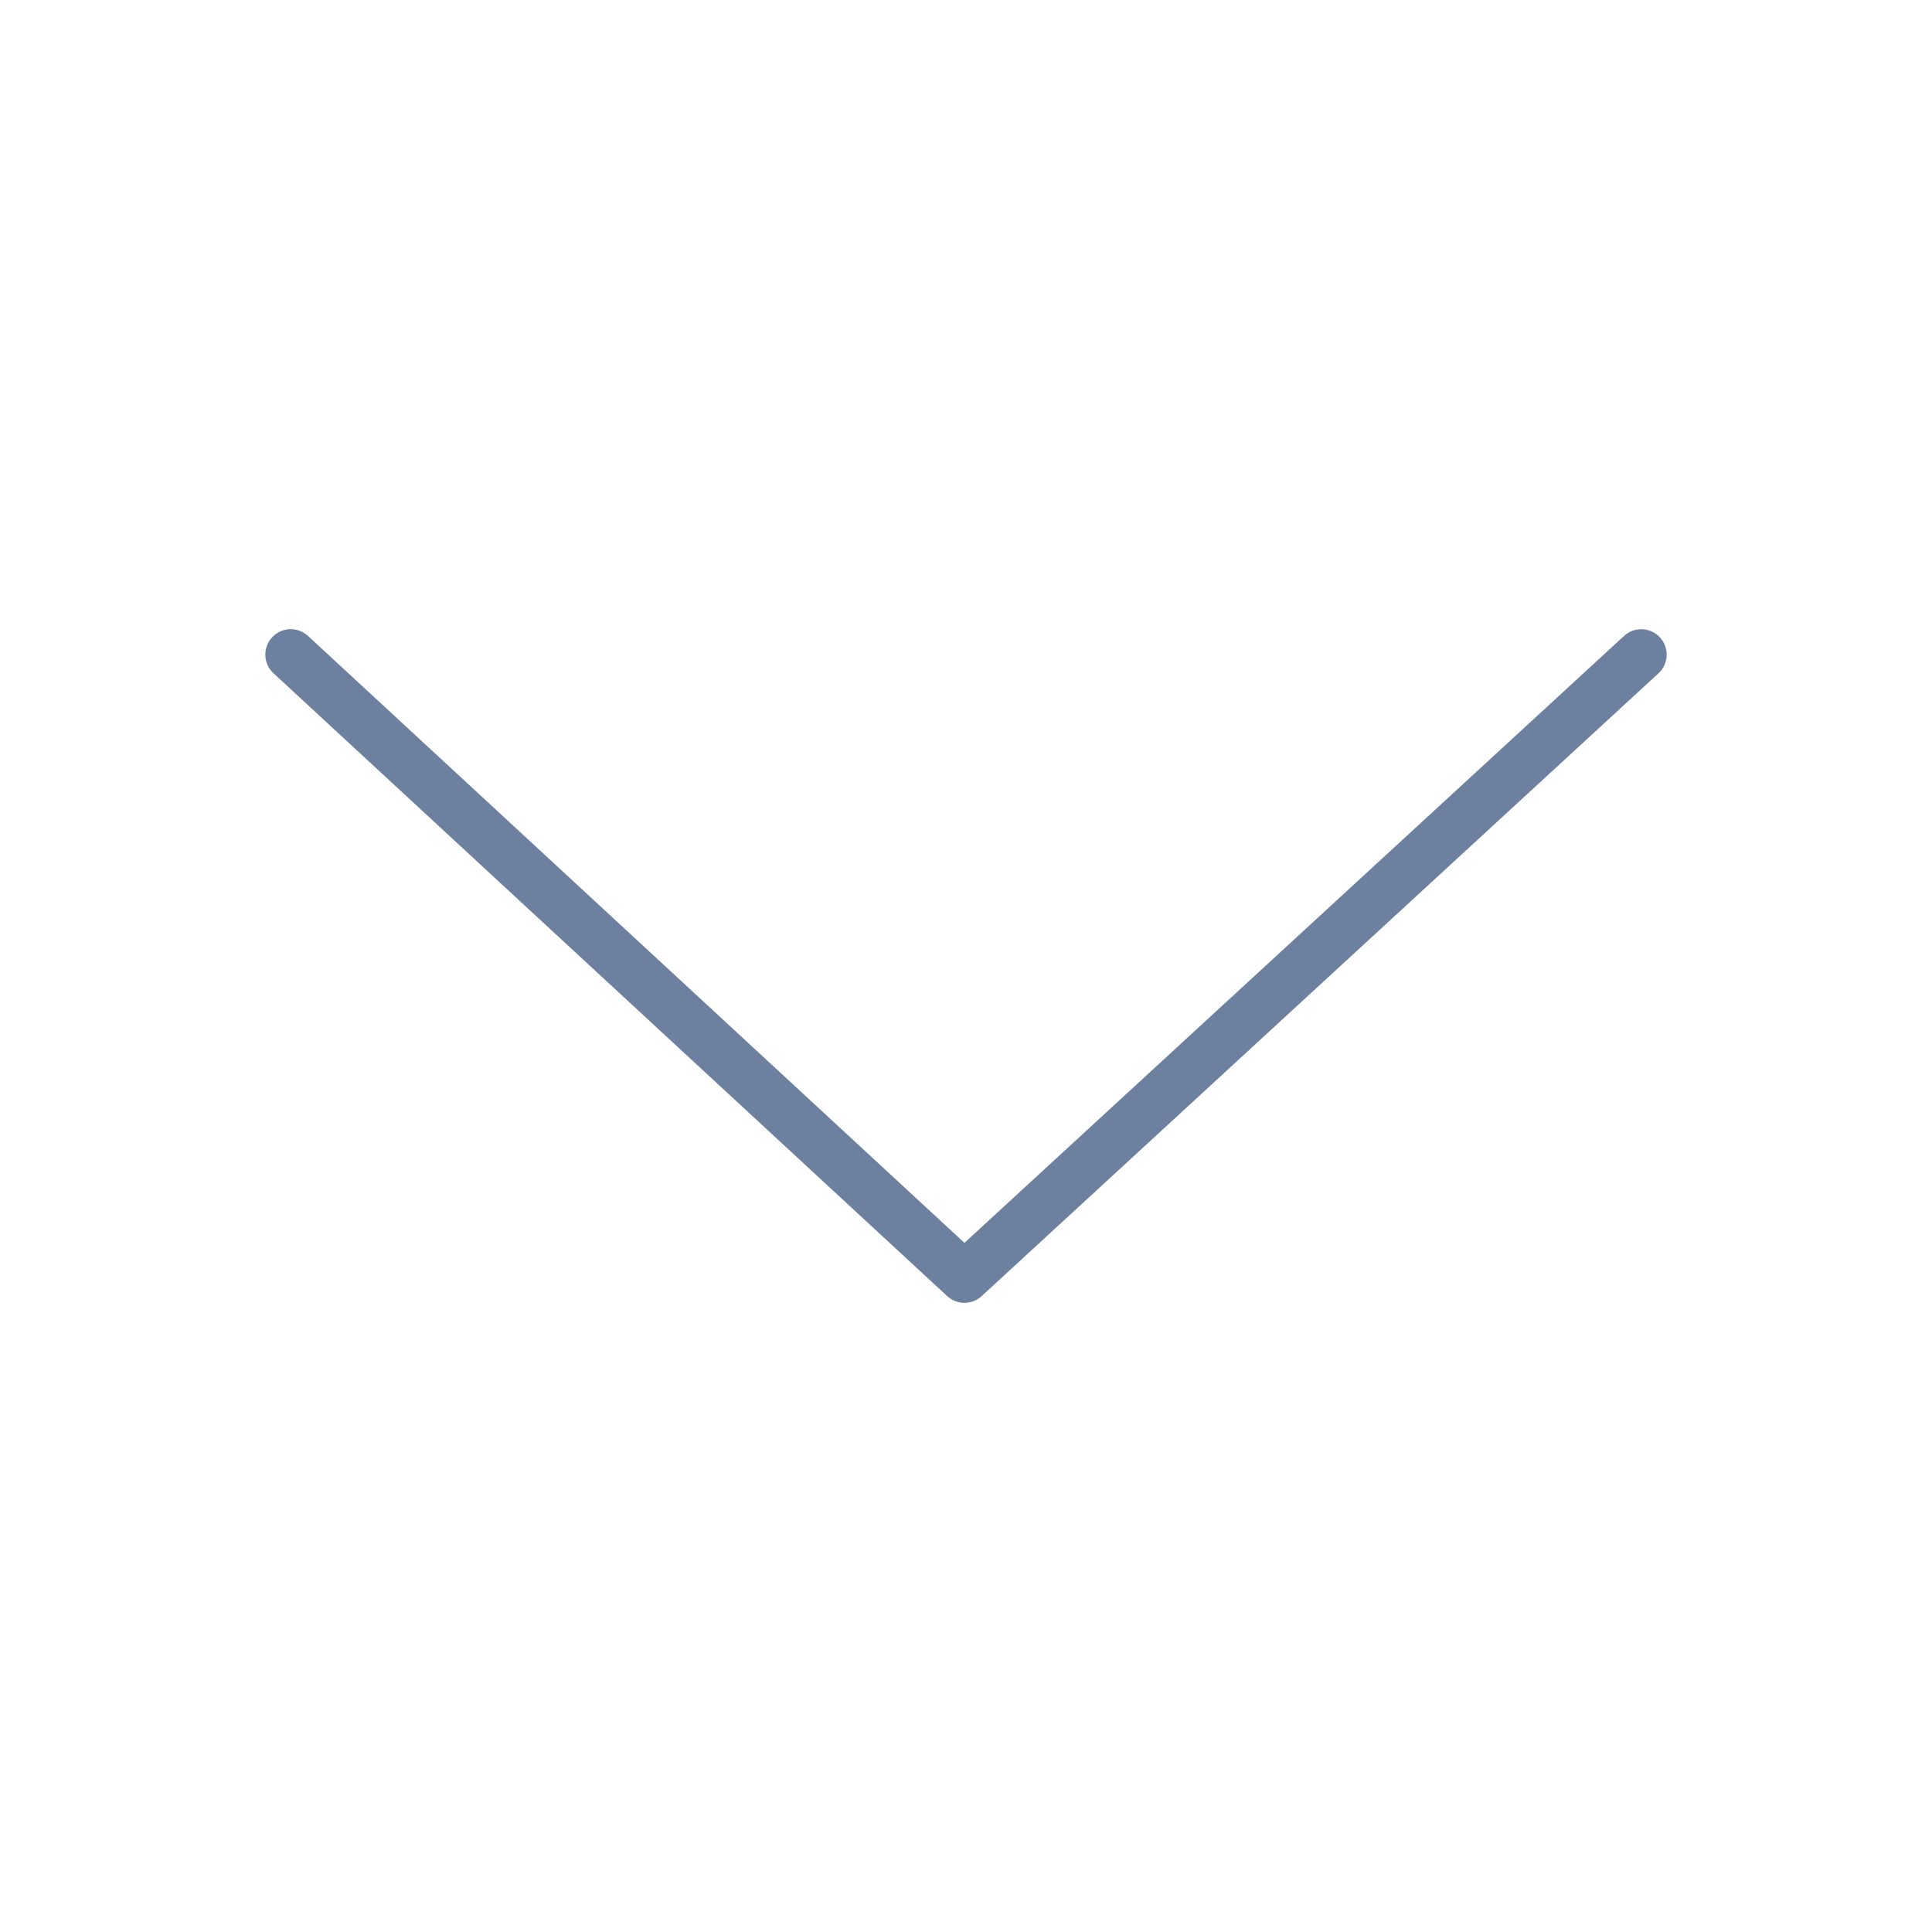 <svg height='100px' width='100px'  fill="#6d80a0" xmlns="http://www.w3.org/2000/svg" xmlns:xlink="http://www.w3.org/1999/xlink" version="1.1" x="0px" y="0px" viewBox="0 0 76 76" enable-background="new 0 0 76 76" xml:space="preserve"><path d="M37.938,51.251c-0.244,0-0.487-0.089-0.679-0.266l-26.5-24.5c-0.406-0.375-0.431-1.008-0.056-1.413  c0.375-0.407,1.007-0.431,1.413-0.056l25.823,23.875l25.947-23.875c0.405-0.373,1.039-0.348,1.413,0.059  c0.373,0.407,0.348,1.039-0.06,1.413l-26.625,24.5C38.423,51.163,38.18,51.251,37.938,51.251z"></path></svg>